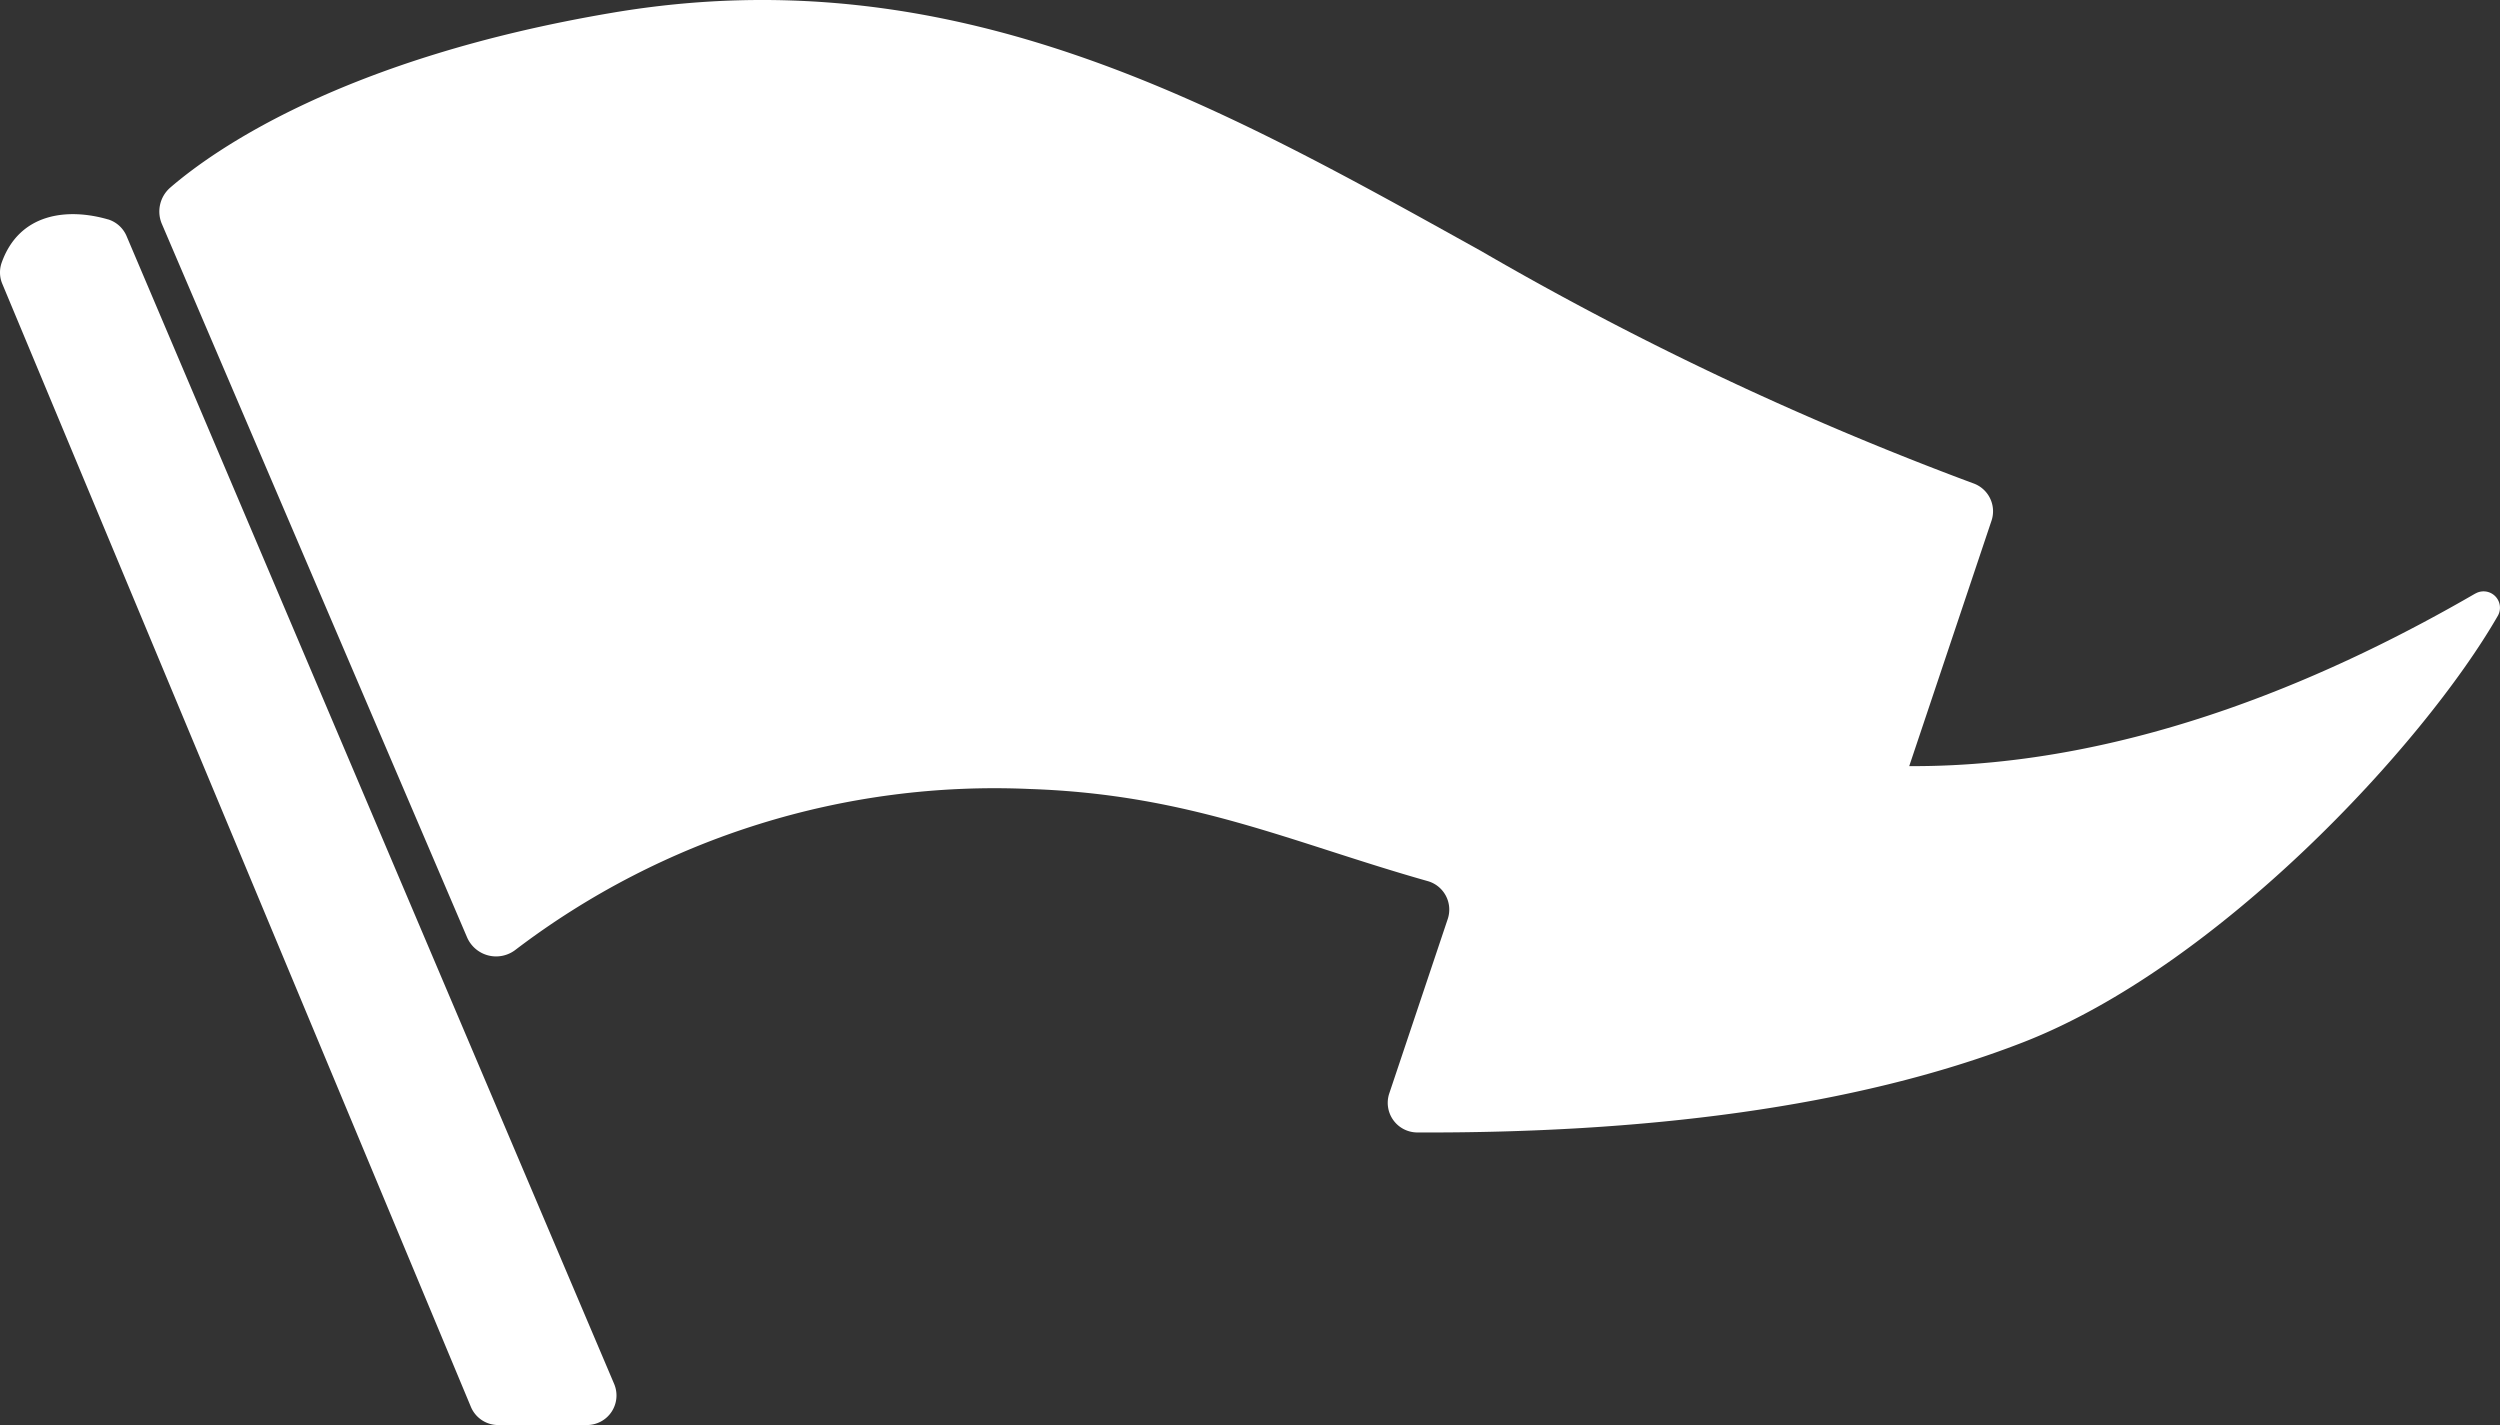 <svg xmlns="http://www.w3.org/2000/svg" width="73.298" height="41.782" viewBox="0 0 73.298 41.782">
  <rect x="0" y="0" width="73.298" height="41.782" fill="#333333" stroke="none"/>
  <g id="logo_mark" transform="translate(21087 16426.223)">
    <path id="パス_150" data-name="パス 150" d="M3.164,28.467c-1.181-.341-2.6-.193-3.118,1.278a.86.86,0,0,0,.024.618l13.736,32.92a.867.867,0,0,0,.8.533h2.6a.867.867,0,0,0,.8-1.206L3.715,28.966a.866.866,0,0,0-.55-.5" transform="translate(-21087 -16448.258)" fill="#fff"/>
    <path id="パス_151" data-name="パス 151" d="M88.985,17.4c-3.834,2.221-9.931,5.1-16.6,5.062l2.412-7.194a.869.869,0,0,0-.542-1.1,94.087,94.087,0,0,1-14.42-6.807C52.189,3.116,44.447-1.327,34.378.371,26.462,1.706,22.664,4.409,21.4,5.5a.928.928,0,0,0-.246,1.066L30.1,27.477a.928.928,0,0,0,1.425.368,23.2,23.2,0,0,1,15.084-4.712c4.708.16,7.686,1.578,11.657,2.7a.868.868,0,0,1,.589,1.11L57.14,32.059a.869.869,0,0,0,.823,1.144c6.54.024,12.784-.708,17.757-2.642,5.7-2.216,11.72-8.685,13.919-12.5a.48.48,0,0,0-.653-.659" transform="translate(-21103.408 -16426.223)" fill="#fff"/>
  </g>
</svg>

